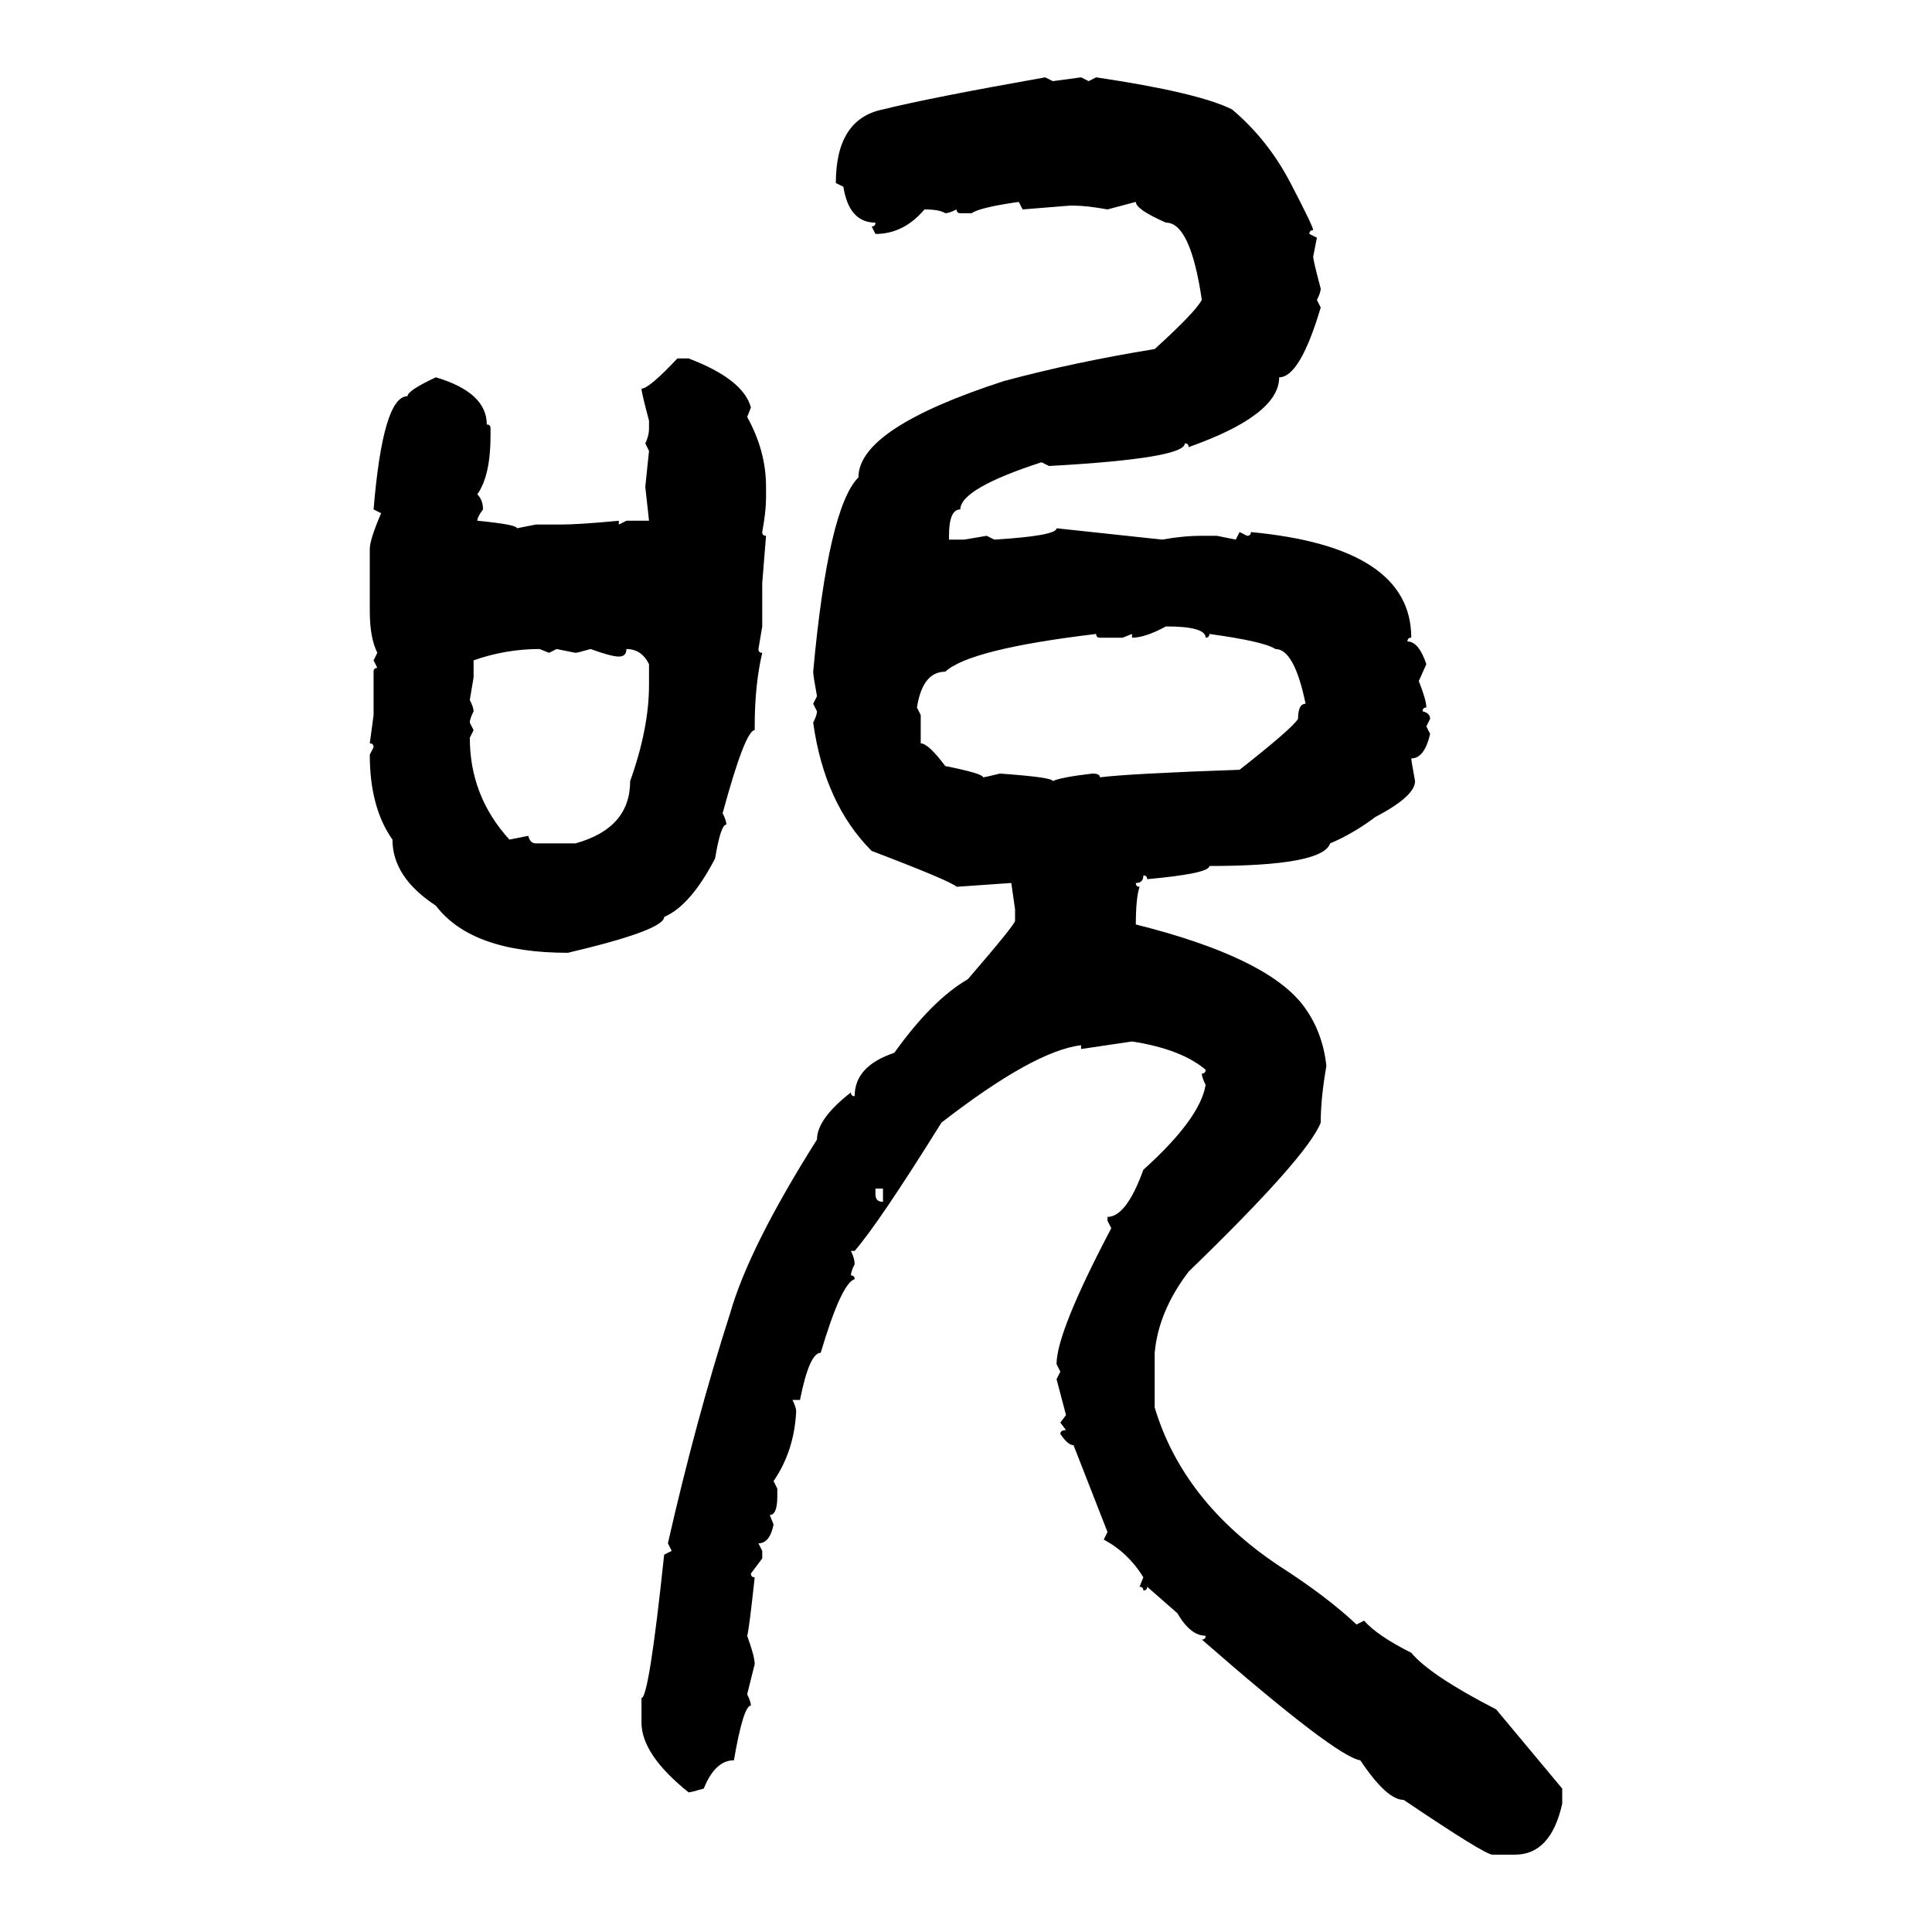 <svg xmlns="http://www.w3.org/2000/svg" xmlns:xlink="http://www.w3.org/1999/xlink" width="300" height="300"><path d="M162.30 12.01L162.30 12.01L163.48 12.60L167.87 12.01L169.04 12.60L170.21 12.01Q186.04 14.36 191.31 16.99L191.31 16.99Q196.88 21.68 200.39 28.42L200.39 28.42Q203.91 35.16 203.91 35.74L203.91 35.74Q203.32 35.74 203.32 36.33L203.32 36.33L204.49 36.91L203.91 39.84Q203.91 40.43 205.08 44.82L205.08 44.82Q205.08 45.41 204.49 46.58L204.49 46.58L205.08 47.75Q201.86 58.59 198.63 58.59L198.63 58.59Q198.63 64.45 184.57 69.43L184.57 69.43Q184.57 68.85 183.98 68.85L183.98 68.85Q183.98 71.19 162.89 72.36L162.89 72.36L161.72 71.78Q149.12 75.88 149.12 79.10L149.12 79.10Q147.36 79.10 147.36 83.20L147.36 83.20L147.36 83.79L149.71 83.79L153.22 83.20L154.39 83.79Q164.06 83.20 164.06 82.03L164.06 82.03L180.47 83.79Q183.69 83.20 186.62 83.20L186.62 83.20L188.96 83.20L191.89 83.79L192.48 82.62L193.65 83.20Q194.24 83.20 194.24 82.62L194.24 82.62Q219.14 84.96 219.14 99.02L219.14 99.02Q218.55 99.02 218.55 99.61L218.55 99.61Q220.31 99.61 221.48 103.13L221.48 103.13L220.31 105.76Q221.48 108.69 221.48 109.86L221.48 109.86Q220.90 109.86 220.90 110.45L220.90 110.45Q222.07 110.74 222.07 111.62L222.07 111.62L221.48 112.79L222.07 113.96Q221.19 117.77 219.14 117.77L219.14 117.77Q219.14 118.07 219.73 121.29L219.73 121.29Q219.73 123.63 213.57 126.86L213.57 126.86Q210.06 129.49 206.54 130.96L206.54 130.96Q205.37 134.47 187.79 134.47L187.79 134.47Q187.79 135.64 178.13 136.52L178.13 136.52Q178.13 135.94 177.54 135.94L177.54 135.94Q177.54 137.11 176.37 137.11L176.37 137.11Q176.37 137.70 176.95 137.70L176.95 137.70Q176.37 139.45 176.37 143.55L176.37 143.55Q196.29 148.54 202.15 155.86L202.15 155.86Q205.37 159.96 205.96 165.53L205.96 165.53Q205.08 170.51 205.08 174.32L205.08 174.32Q203.03 179.59 184.57 197.46L184.57 197.46Q179.88 203.61 179.30 210.06L179.30 210.06L179.30 218.55Q183.69 233.20 198.63 243.16L198.63 243.16Q205.96 247.85 210.64 252.25L210.64 252.25L211.82 251.66Q213.87 254.00 219.14 256.64L219.14 256.64Q222.07 260.16 232.32 265.43L232.32 265.43L242.58 277.73L242.58 280.08Q240.82 287.99 235.25 287.99L235.25 287.99L231.74 287.99Q230.57 287.99 217.97 279.49L217.97 279.49Q215.33 279.49 211.23 273.34L211.23 273.34Q207.42 272.75 186.62 254.59L186.62 254.59Q187.21 254.59 187.21 254.00L187.21 254.00Q184.86 254.00 182.81 250.49L182.81 250.49L178.13 246.39Q178.13 246.97 177.54 246.97L177.54 246.97Q177.54 246.39 176.95 246.39L176.95 246.39L177.54 244.92Q175.20 241.11 171.39 239.06L171.39 239.06L171.97 237.89L166.70 224.41Q165.82 224.41 164.65 222.66L164.65 222.66Q164.65 222.07 165.53 222.07L165.53 222.07L164.65 220.90L165.53 219.73L164.06 214.16L164.65 212.99L164.06 211.82Q164.06 206.84 172.56 190.72L172.56 190.72L171.97 189.55L171.97 188.96Q174.90 188.96 177.54 181.64L177.54 181.64Q186.33 173.73 187.21 168.46L187.21 168.46Q186.62 167.29 186.62 166.70L186.62 166.70Q187.21 166.70 187.21 166.11L187.21 166.11Q183.40 162.89 175.78 161.72L175.78 161.72L167.87 162.89L167.87 162.30Q160.55 163.18 146.19 174.32L146.19 174.32Q136.52 189.84 132.71 194.24L132.71 194.24L132.13 194.24Q132.71 195.41 132.71 196.29L132.71 196.29Q132.13 197.46 132.13 198.05L132.13 198.05Q132.71 198.05 132.71 198.63L132.71 198.63Q130.66 199.22 127.44 210.06L127.44 210.06Q125.68 210.06 124.22 217.38L124.22 217.38L123.05 217.38Q123.63 218.55 123.63 219.14L123.63 219.14Q123.34 225.29 120.12 229.98L120.12 229.98L120.70 231.15L120.70 232.32Q120.70 235.25 119.53 235.25L119.53 235.25L120.12 236.72Q119.53 239.65 117.77 239.65L117.77 239.65L118.36 240.82L118.36 241.99L116.60 244.34Q116.60 244.92 117.19 244.92L117.19 244.92Q116.31 253.13 116.02 254.00L116.02 254.00Q117.19 257.23 117.19 258.40L117.19 258.40L116.02 263.09Q116.60 264.26 116.60 264.84L116.60 264.84Q115.43 264.84 113.96 273.34L113.96 273.34Q111.04 273.34 109.28 277.73L109.28 277.73Q107.23 278.32 106.93 278.32L106.93 278.32Q99.61 272.46 99.61 267.48L99.61 267.48L99.61 263.67Q100.78 263.67 103.13 241.41L103.13 241.41L104.30 240.82L103.71 239.65Q108.11 220.31 113.38 203.91L113.38 203.91Q116.31 193.65 126.86 176.95L126.86 176.95Q126.86 173.73 132.13 169.63L132.13 169.63Q132.13 170.21 132.71 170.21L132.71 170.21Q132.71 165.53 138.87 163.48L138.87 163.48Q144.73 155.27 150.29 152.05L150.29 152.05Q157.62 143.55 157.62 142.97L157.62 142.97L157.62 141.21L157.03 137.11L148.54 137.70Q147.66 136.82 135.35 132.13L135.35 132.13Q128.03 124.80 126.27 112.21L126.27 112.21Q126.86 111.04 126.86 110.45L126.86 110.45L126.27 109.28L126.86 108.11Q126.27 104.88 126.27 104.30L126.27 104.30Q128.61 78.81 133.30 74.12L133.30 74.12Q133.30 66.50 155.86 59.18L155.86 59.18Q166.70 56.25 179.30 54.20L179.30 54.20Q185.45 48.63 186.62 46.58L186.62 46.58Q184.86 34.57 181.05 34.57L181.05 34.57Q176.37 32.52 176.37 31.35L176.37 31.35L171.97 32.52Q168.75 31.93 166.70 31.93L166.70 31.93L166.11 31.93L158.79 32.52L158.20 31.35Q152.05 32.23 150.88 33.11L150.88 33.11L149.12 33.11Q148.54 33.11 148.54 32.52L148.54 32.52Q147.36 33.11 146.78 33.11L146.78 33.11Q145.90 32.52 143.55 32.52L143.55 32.52Q140.33 36.33 135.94 36.33L135.94 36.33L135.35 35.16Q135.94 35.16 135.94 34.57L135.94 34.57Q131.84 34.57 130.96 29.00L130.96 29.00L129.79 28.42Q129.79 18.46 137.11 16.99L137.11 16.99Q144.14 15.23 162.30 12.01ZM105.18 55.66L105.18 55.66L106.93 55.66Q115.43 58.89 116.60 63.28L116.60 63.28L116.02 64.75Q118.95 70.02 118.95 75.59L118.95 75.59L118.95 77.34Q118.95 79.39 118.36 82.62L118.36 82.62Q118.36 83.20 118.95 83.20L118.95 83.20L118.36 90.53L118.36 97.27L117.77 100.78Q117.77 101.37 118.36 101.37L118.36 101.37Q117.19 106.35 117.19 112.79L117.19 112.79L117.19 113.38Q115.72 113.38 112.21 126.27L112.21 126.27Q112.79 127.44 112.79 128.03L112.79 128.03Q111.91 128.03 111.04 133.30L111.04 133.30Q107.23 140.63 103.13 142.38L103.13 142.38Q103.13 144.43 88.18 147.95L88.18 147.95Q73.24 147.95 67.68 140.63L67.68 140.63Q60.94 136.23 60.94 130.37L60.94 130.37Q57.42 125.39 57.42 117.19L57.42 117.19L58.01 116.02Q58.01 115.43 57.42 115.43L57.42 115.43L58.01 111.04L58.01 104.30Q58.01 103.71 58.59 103.71L58.59 103.71L58.01 102.54L58.59 101.37Q57.42 99.02 57.42 94.92L57.42 94.92L57.42 85.25Q57.42 83.79 59.18 79.69L59.18 79.69L58.01 79.10Q59.47 61.52 63.28 61.52L63.28 61.52Q63.28 60.64 67.68 58.59L67.68 58.59Q75.59 60.94 75.59 65.92L75.59 65.92Q76.17 65.92 76.17 66.50L76.17 66.50L76.17 67.68Q76.17 73.83 74.12 76.76L74.12 76.76Q75 77.64 75 79.10L75 79.10Q74.12 80.27 74.12 80.86L74.12 80.86Q80.27 81.45 80.27 82.03L80.27 82.03L83.20 81.45L87.01 81.45Q89.94 81.45 96.09 80.86L96.09 80.86L96.09 81.45L97.27 80.86L100.78 80.86L100.20 75.59L100.78 70.02L100.20 68.85Q100.78 67.68 100.78 66.50L100.78 66.50L100.78 65.33Q99.61 60.94 99.61 60.35L99.61 60.35Q100.78 60.35 105.18 55.66ZM175.78 99.02L175.78 99.02L175.78 98.44L174.32 99.02L170.80 99.02Q170.21 99.02 170.21 98.44L170.21 98.44Q150.59 100.78 146.78 104.30L146.78 104.30Q143.26 104.30 142.38 109.86L142.38 109.86L142.97 111.04L142.97 115.43Q144.14 115.43 146.78 118.95L146.78 118.95Q152.64 120.12 152.64 120.70L152.64 120.70Q152.93 120.70 155.27 120.12L155.27 120.12Q163.48 120.70 163.48 121.29L163.48 121.29Q164.65 120.70 169.63 120.12L169.63 120.12Q170.80 120.12 170.80 120.70L170.80 120.70Q175.49 120.12 192.48 119.53L192.48 119.53Q200.68 113.09 201.56 111.62L201.56 111.62Q201.56 109.28 202.73 109.28L202.73 109.28Q200.98 100.78 198.05 100.78L198.05 100.78Q196.29 99.61 187.79 98.44L187.79 98.44Q187.79 99.02 187.21 99.02L187.21 99.02Q187.21 97.27 181.05 97.27L181.05 97.27Q177.83 99.02 175.78 99.02ZM73.54 102.54L73.54 102.54L73.54 105.18L72.95 108.69Q73.54 109.86 73.54 110.45L73.54 110.45Q72.95 111.62 72.95 112.21L72.95 112.21L73.54 113.38L72.95 114.55Q72.95 123.63 79.10 130.37L79.10 130.37L82.03 129.79Q82.32 130.96 83.20 130.96L83.20 130.96L89.36 130.96Q97.85 128.61 97.85 121.29L97.85 121.29Q100.78 113.09 100.78 106.35L100.78 106.35L100.78 103.13Q99.61 100.78 97.27 100.78L97.27 100.78Q97.27 101.95 96.09 101.95L96.09 101.95Q94.92 101.95 91.70 100.78L91.70 100.78Q89.65 101.37 89.36 101.37L89.36 101.37L86.43 100.78L85.25 101.37L83.79 100.78Q78.52 100.78 73.54 102.54ZM137.11 184.57L135.94 184.57L135.94 185.45Q135.94 186.62 137.11 186.62L137.11 186.62L137.11 184.57Z"/></svg>